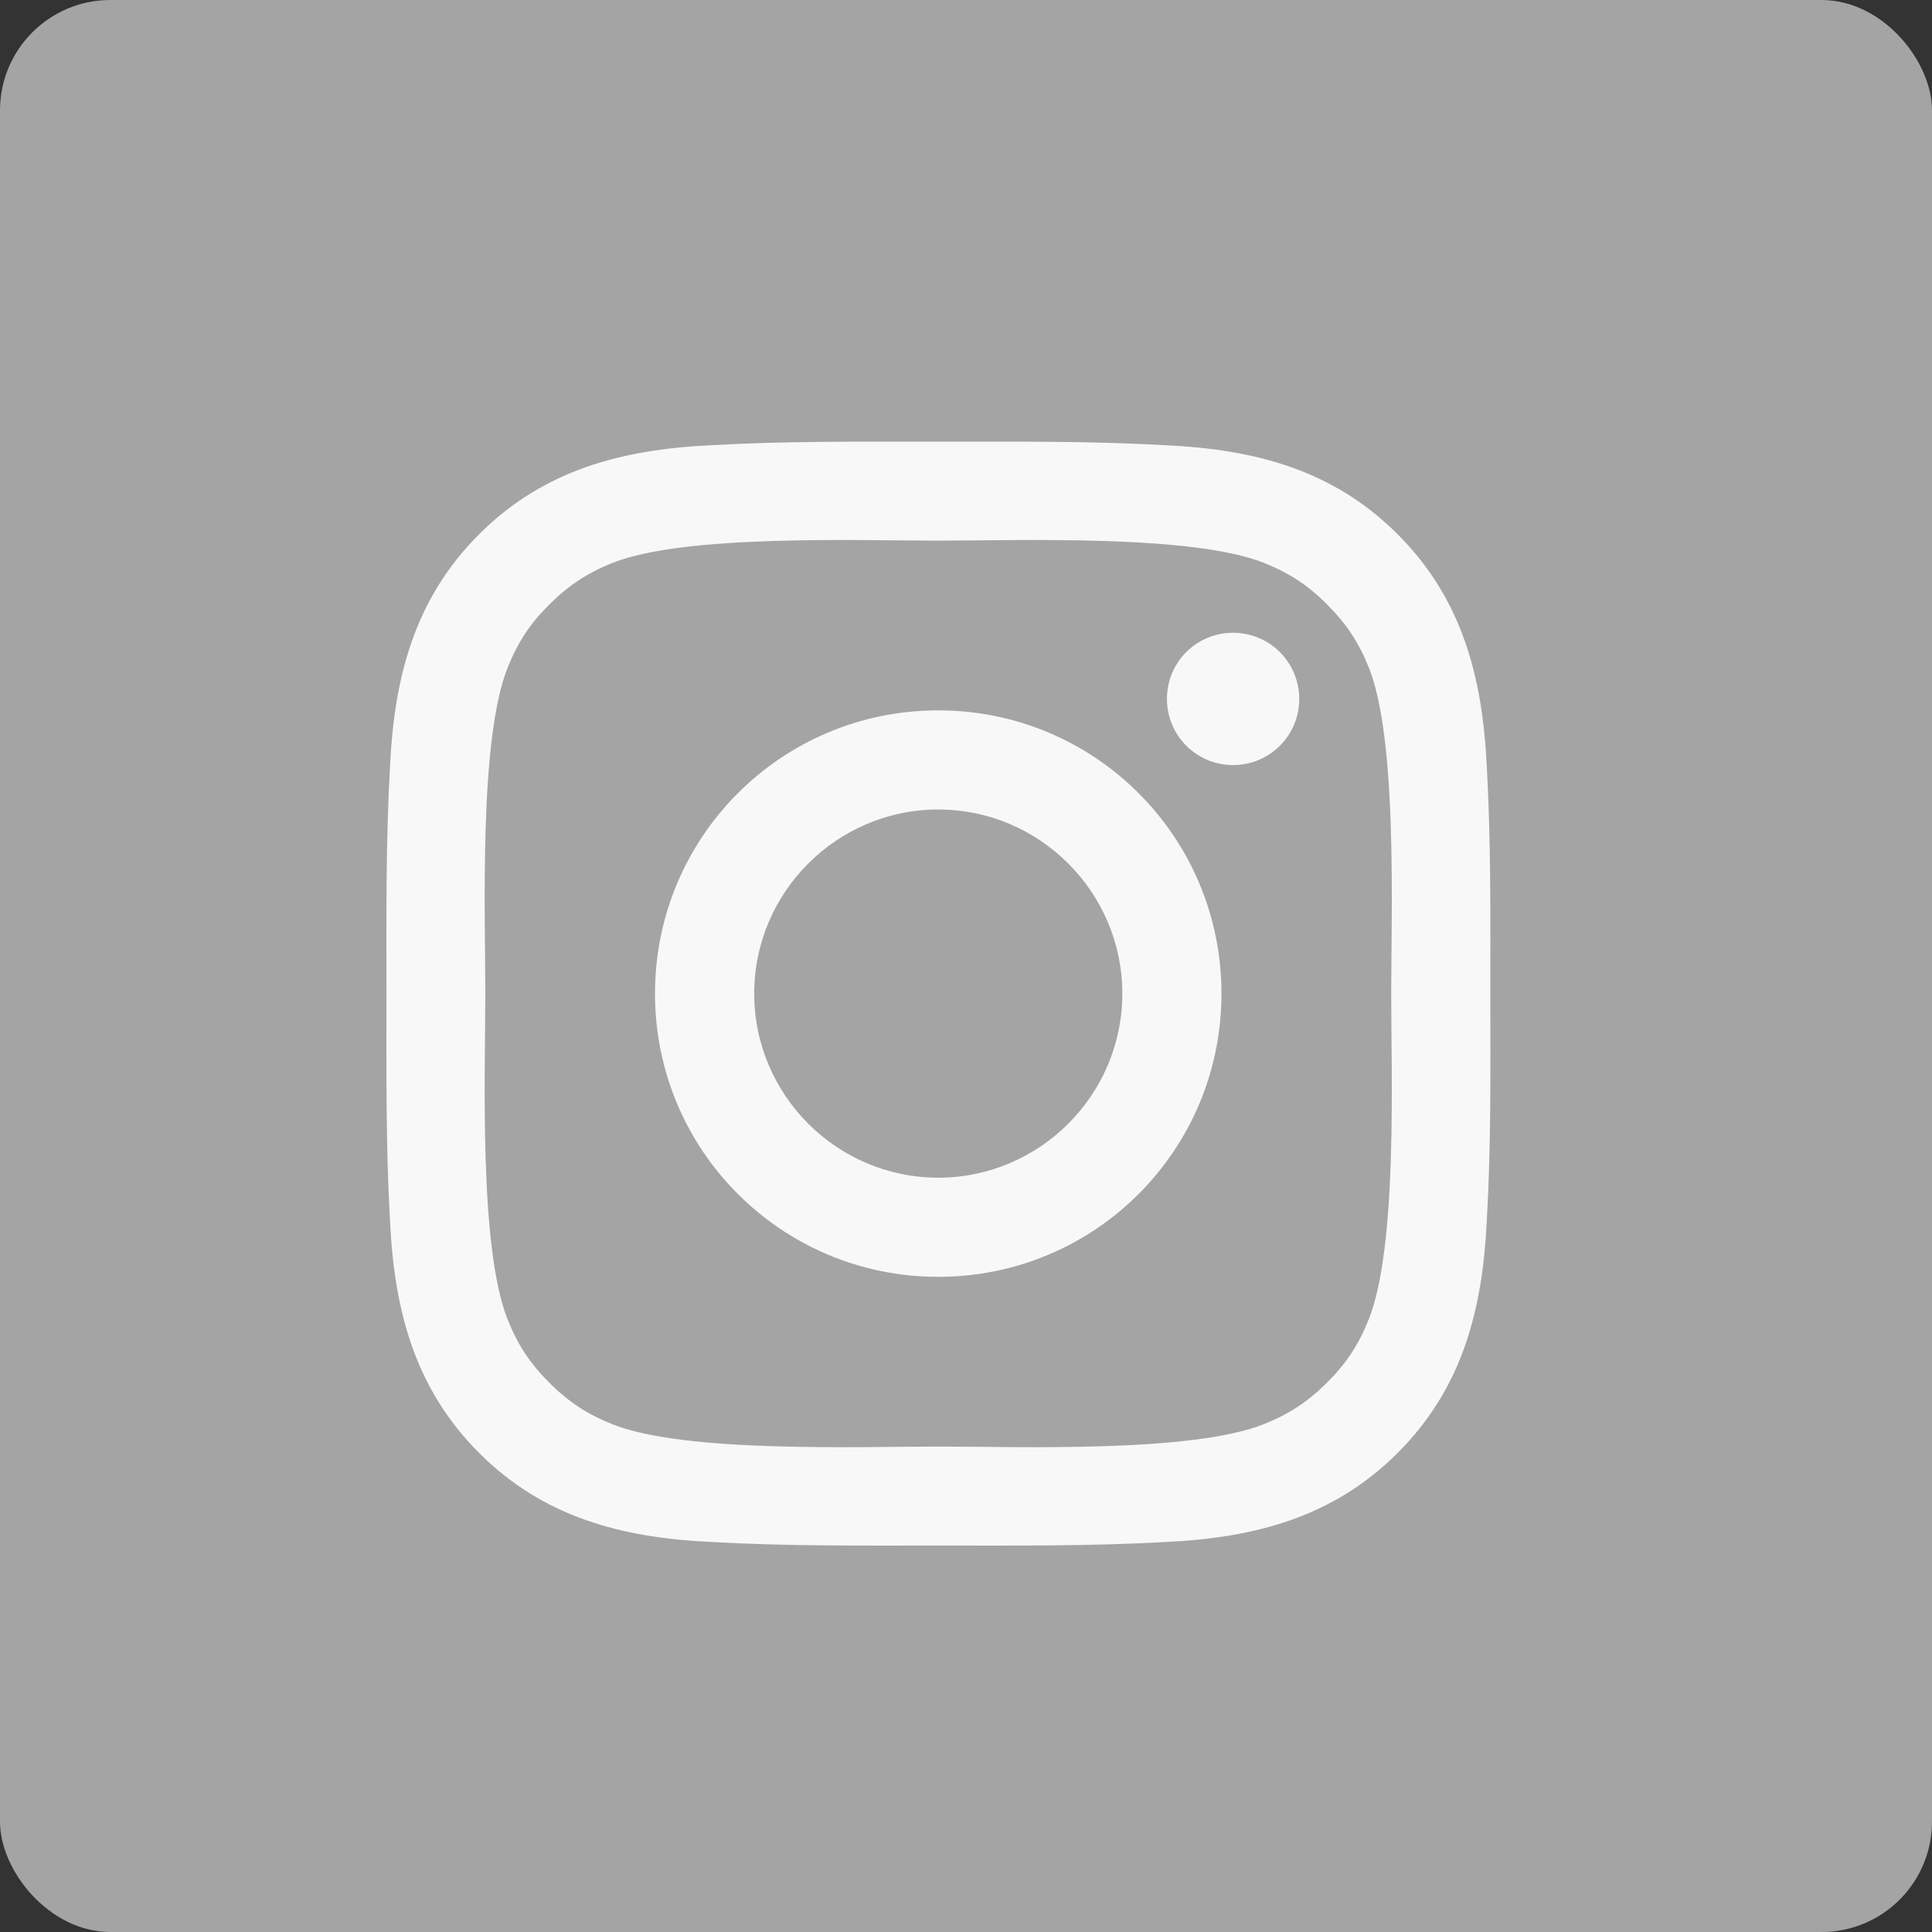 <svg width="35" height="35" viewBox="0 0 35 35" fill="none" xmlns="http://www.w3.org/2000/svg">
<rect x="0" y="0" width="35" height="35" fill="#333333" stroke="none"/>
<rect width="35" height="35" rx="2" fill="#A4A4A4"/>
<path d="M16.997 12.869C14.158 12.869 11.866 15.161 11.866 18C11.866 20.839 14.158 23.131 16.997 23.131C19.837 23.131 22.128 20.839 22.128 18C22.128 15.161 19.837 12.869 16.997 12.869ZM16.997 21.335C15.161 21.335 13.663 19.836 13.663 18C13.663 16.164 15.161 14.665 16.997 14.665C18.834 14.665 20.332 16.164 20.332 18C20.332 19.836 18.834 21.335 16.997 21.335ZM22.338 11.463C21.675 11.463 21.14 11.998 21.14 12.661C21.14 13.324 21.675 13.86 22.338 13.86C23.001 13.86 23.537 13.327 23.537 12.661C23.537 12.504 23.506 12.348 23.446 12.203C23.386 12.057 23.297 11.925 23.186 11.814C23.075 11.702 22.943 11.614 22.797 11.554C22.652 11.494 22.496 11.463 22.338 11.463ZM26.999 18C26.999 16.619 27.011 15.251 26.934 13.872C26.856 12.271 26.491 10.85 25.32 9.679C24.147 8.506 22.729 8.143 21.128 8.066C19.747 7.988 18.378 8.001 17 8.001C15.619 8.001 14.251 7.988 12.872 8.066C11.271 8.143 9.85 8.509 8.679 9.679C7.506 10.853 7.143 12.271 7.066 13.872C6.988 15.253 7.001 16.622 7.001 18C7.001 19.378 6.988 20.749 7.066 22.128C7.143 23.729 7.509 25.15 8.679 26.321C9.853 27.494 11.271 27.857 12.872 27.934C14.253 28.012 15.621 27.999 17 27.999C18.381 27.999 19.749 28.012 21.128 27.934C22.729 27.857 24.149 27.491 25.32 26.321C26.494 25.147 26.856 23.729 26.934 22.128C27.014 20.749 26.999 19.381 26.999 18ZM24.797 23.899C24.615 24.354 24.395 24.695 24.042 25.045C23.689 25.398 23.352 25.618 22.896 25.8C21.58 26.323 18.456 26.206 16.997 26.206C15.539 26.206 12.412 26.323 11.096 25.803C10.641 25.62 10.3 25.4 9.95 25.047C9.597 24.695 9.377 24.357 9.195 23.901C8.674 22.583 8.792 19.459 8.792 18C8.792 16.541 8.674 13.414 9.195 12.098C9.377 11.643 9.597 11.303 9.95 10.953C10.303 10.602 10.641 10.38 11.096 10.197C12.412 9.677 15.539 9.794 16.997 9.794C18.456 9.794 21.583 9.677 22.899 10.197C23.354 10.38 23.694 10.6 24.044 10.953C24.397 11.306 24.617 11.643 24.8 12.098C25.32 13.414 25.203 16.541 25.203 18C25.203 19.459 25.32 22.583 24.797 23.899Z" fill="#F8F8F8"/>
</svg>
